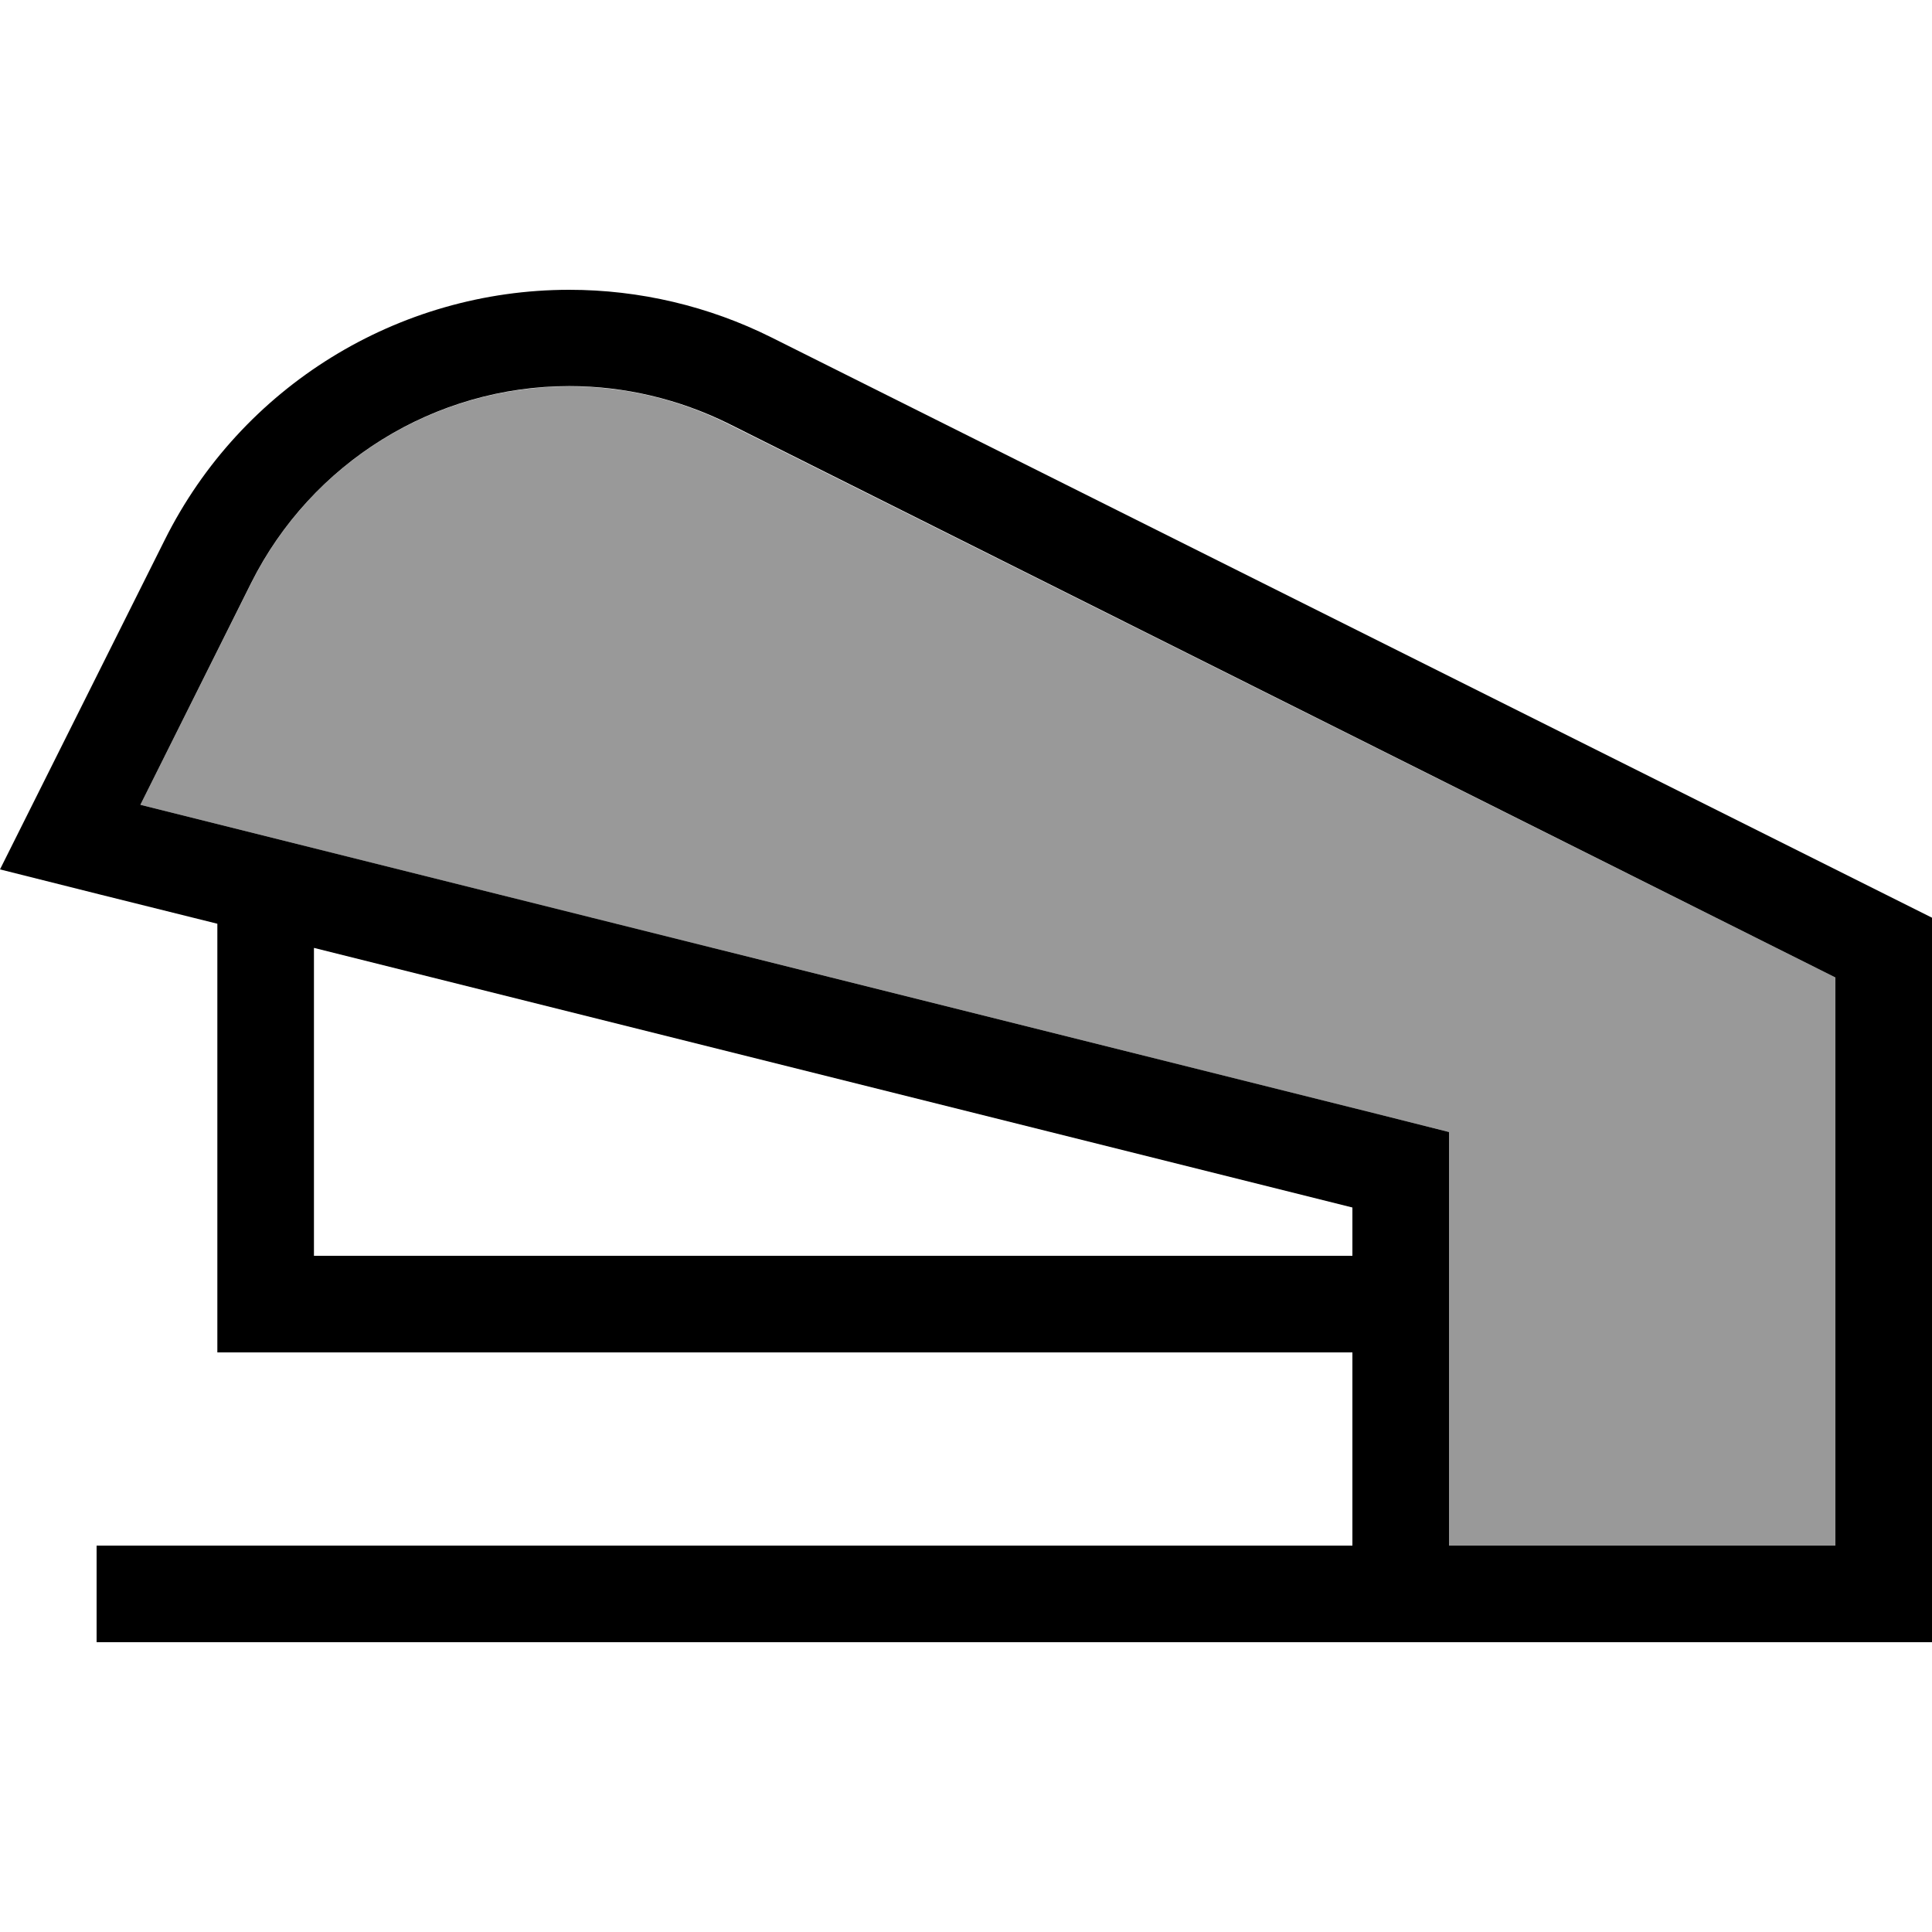 <svg xmlns="http://www.w3.org/2000/svg" viewBox="0 0 640 640"><!--! Font Awesome Pro 7.1.0 by @fontawesome - https://fontawesome.com License - https://fontawesome.com/license (Commercial License) Copyright 2025 Fonticons, Inc. --><path opacity=".4" fill="currentColor" d="M46.5 266.6L455.8 368.9L480 375L480 512L608 512L608 323.8L241.3 140.5C225 132.3 206.9 128 188.6 128C144 128 103.2 153.2 83.2 193.2L46.5 266.6z"/><path fill="currentColor" d="M448 448L448 512L32 512L32 544L640 544L640 304L255.6 111.8C234.8 101.4 211.8 96 188.6 96C131.8 96 79.9 128.1 54.6 178.8C23.8 240.4 5.6 276.8 0 288C19.8 293 43.8 299 72 306L72 448L448 448zM448 416L104 416L104 314L448 400L448 416zM608 512L480 512L480 375L455.8 368.9L46.5 266.6L83.2 193.1C103.2 153.2 144 127.9 188.6 127.9C206.9 127.9 224.9 132.2 241.3 140.3L608 323.8L608 512z"/></svg>